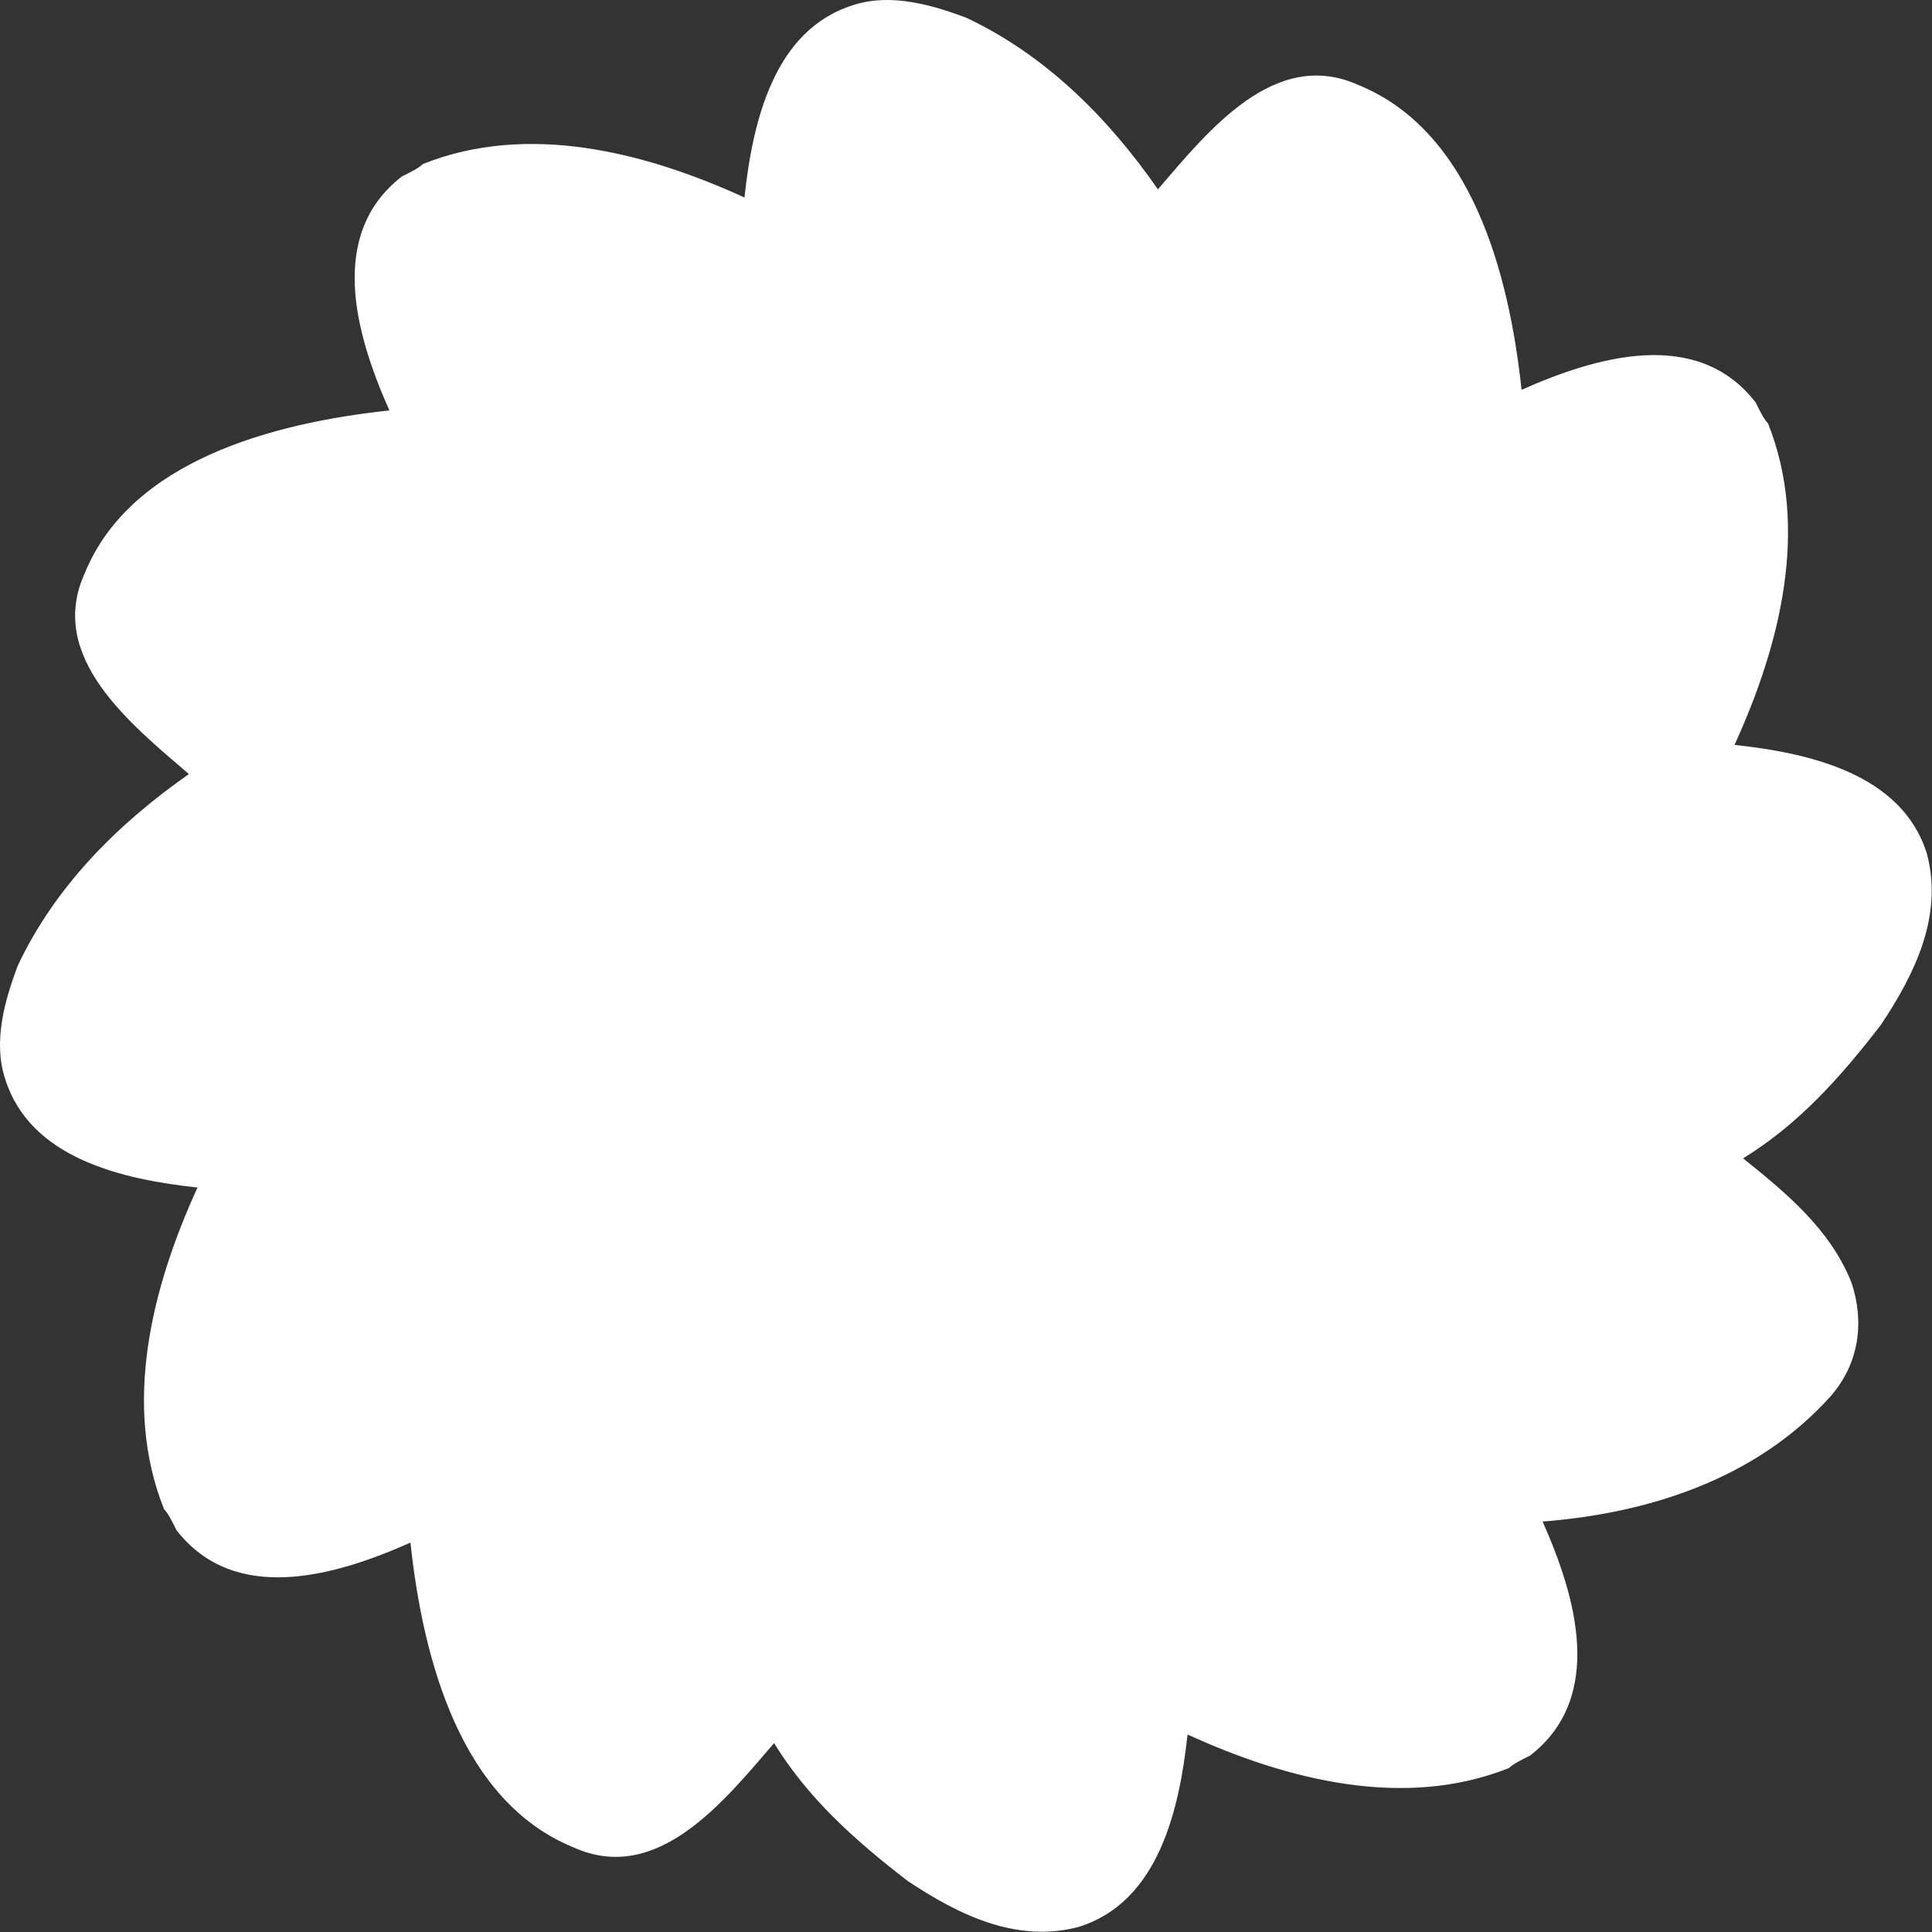 <?xml version="1.0" encoding="utf-8"?> <svg xmlns="http://www.w3.org/2000/svg" xmlns:xlink="http://www.w3.org/1999/xlink" version="1.1" id="Layer_1" x="0px" y="0px" width="450px" height="450px" viewBox="0 0 450 450" style="enable-background:new 0 0 450 450;" xml:space="preserve"><rect x="0" y="0" width="450" height="450" fill="#333333" stroke="none"/> <style type="text/css"> .st0{fill:#FFFFFF;} </style> <path class="st0" d="M406,269.8c12.7-7.8,22.4-18.5,32.1-31.1c7.8-11.7,14.6-25.3,10.7-39.9c-5.8-18.5-27.2-23.4-44.8-25.3 c10.7-23.4,17.5-50.6,7.8-74.9c-1-1-1.9-2.9-2.9-4.9c-13.6-17.5-37-10.7-54.5-2.9c-2.9-27.2-11.7-60.3-38-71 c-19.5-8.8-35,10.7-46.7,24.3C258.1,27.4,243.5,12.8,225,4.1c-7.8-2.9-17.5-5.8-26.3-2.9c-18.5,5.8-23.4,27.2-25.3,44.8 c-23.4-10.7-50.6-17.5-74.9-7.8c-1,1-2.9,1.9-4.9,2.9c-17.5,13.6-10.7,37-2.9,54.5c-27.2,2.9-60.3,11.7-71,38 c-8.8,19.5,10.7,35,24.3,46.7C27.4,191.9,12.8,206.5,4.1,225c-2.9,7.8-5.8,17.5-2.9,26.3c5.8,18.5,27.2,23.4,44.8,25.3 c-10.7,23.4-17.5,50.6-7.8,74.9c1,1,1.9,2.9,2.9,4.9c13.6,17.5,37,10.7,54.5,2.9c2.9,27.2,11.7,60.3,38,71 c19.5,8.8,35-10.7,46.7-24.3c7.8,12.7,18.5,22.4,31.1,32.1c11.7,7.8,25.3,14.6,39.9,10.7c18.5-5.8,23.4-27.2,25.3-44.8 c23.4,10.7,50.6,17.5,74.9,7.8c1-1,2.9-1.9,4.9-2.9c17.5-13.6,10.7-37,2.9-54.5c24.3-1.9,49.6-9.7,67.1-29.2 c6.8-7.8,7.8-17.5,4.9-26.3C426.4,286.3,415.7,277.6,406,269.8L406,269.8z"></path> </svg> 